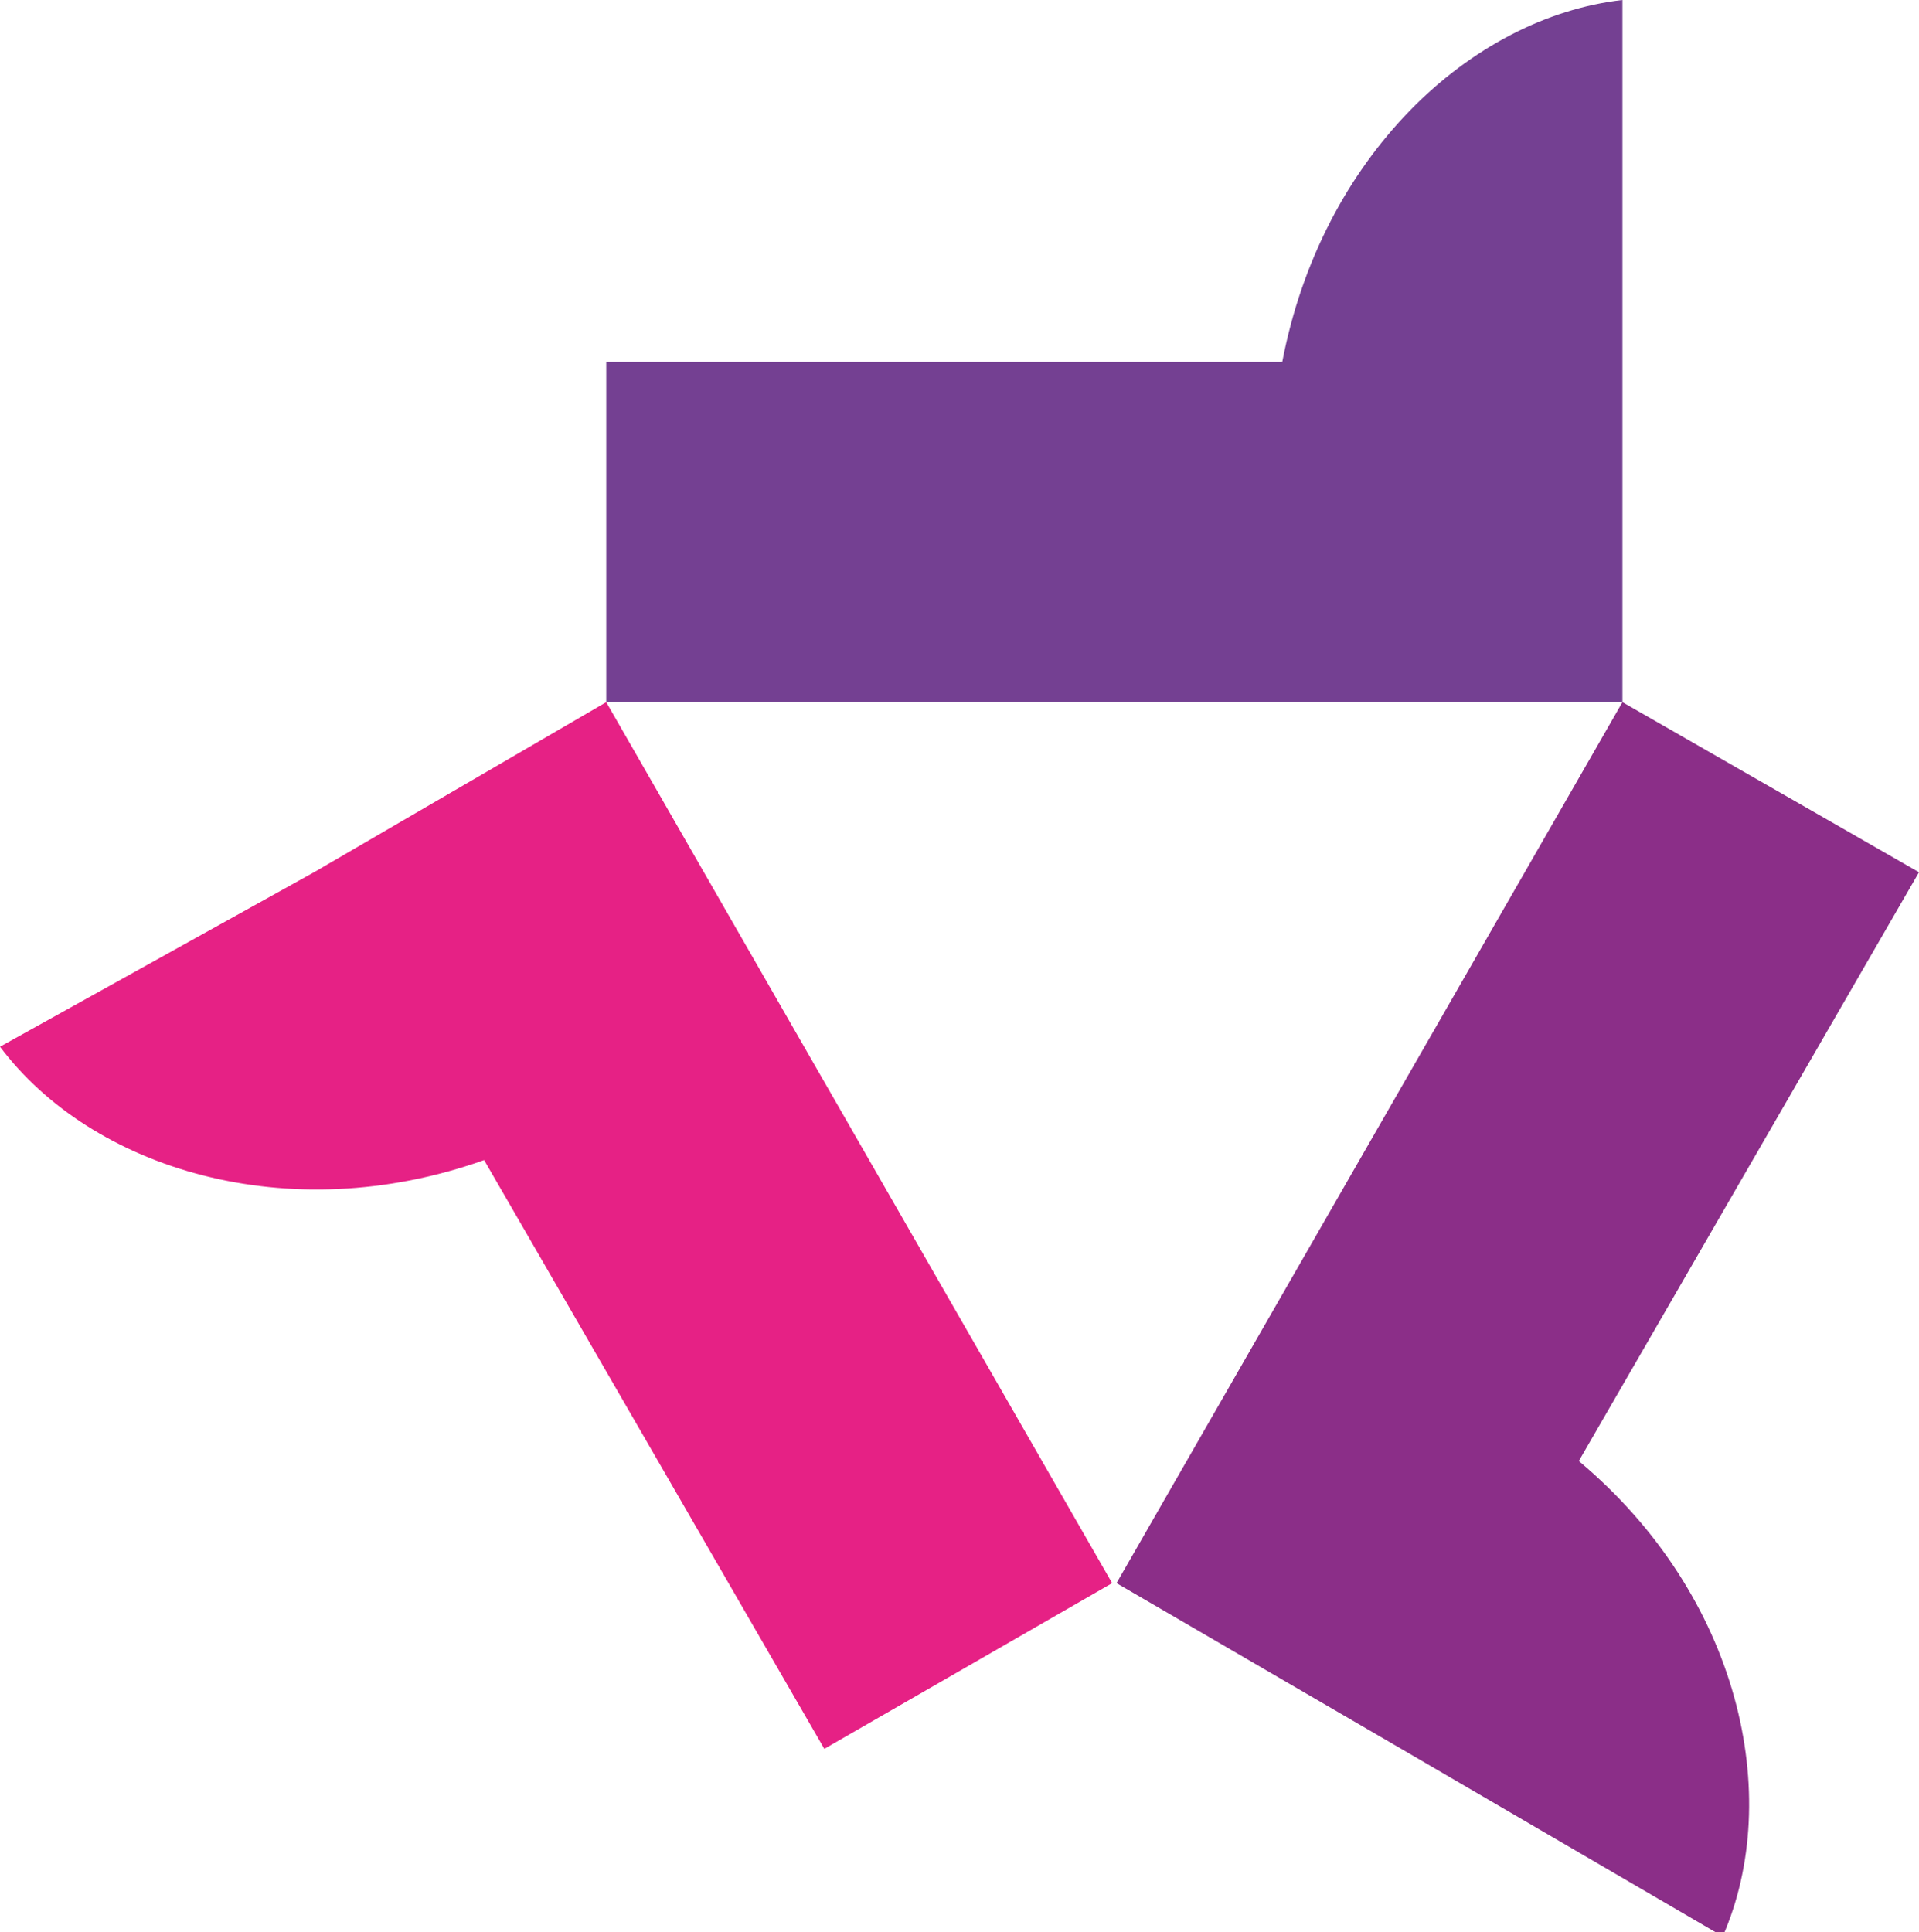 <?xml version="1.0" encoding="utf-8"?>
<!-- Generator: Adobe Illustrator 26.2.1, SVG Export Plug-In . SVG Version: 6.00 Build 0)  -->
<svg version="1.1" id="Layer_1" xmlns="http://www.w3.org/2000/svg" xmlns:xlink="http://www.w3.org/1999/xlink" x="0px" y="0px"
	 viewBox="0 0 44 44.3" style="enable-background:new 0 0 44 44.3;" xml:space="preserve">
<style type="text/css">
	.st0{fill-rule:evenodd;clip-rule:evenodd;fill:#744092;}
	.st1{fill-rule:evenodd;clip-rule:evenodd;fill:#8B2E88;}
	.st2{fill-rule:evenodd;clip-rule:evenodd;fill:#E62185;}
</style>
<g>
	<path class="st0" d="M13.9,8.3h15.5c0.9-4.7,4.3-7.9,7.8-8.3v8.3v7.8H13.9V8.3z"/>
	<path class="st1" d="M44,20l-7.8,13.5c3.7,3.1,4.7,7.7,3.3,10.9l-7.2-4.2l-6.7-3.9l11.6-20.2L44,20z"/>
	<path class="st2" d="M18.9,40.1l-7.8-13.5c-4.5,1.6-9,0.2-11.1-2.6L7.2,20l6.7-3.9l11.6,20.2L18.9,40.1z"/>
</g>
</svg>
